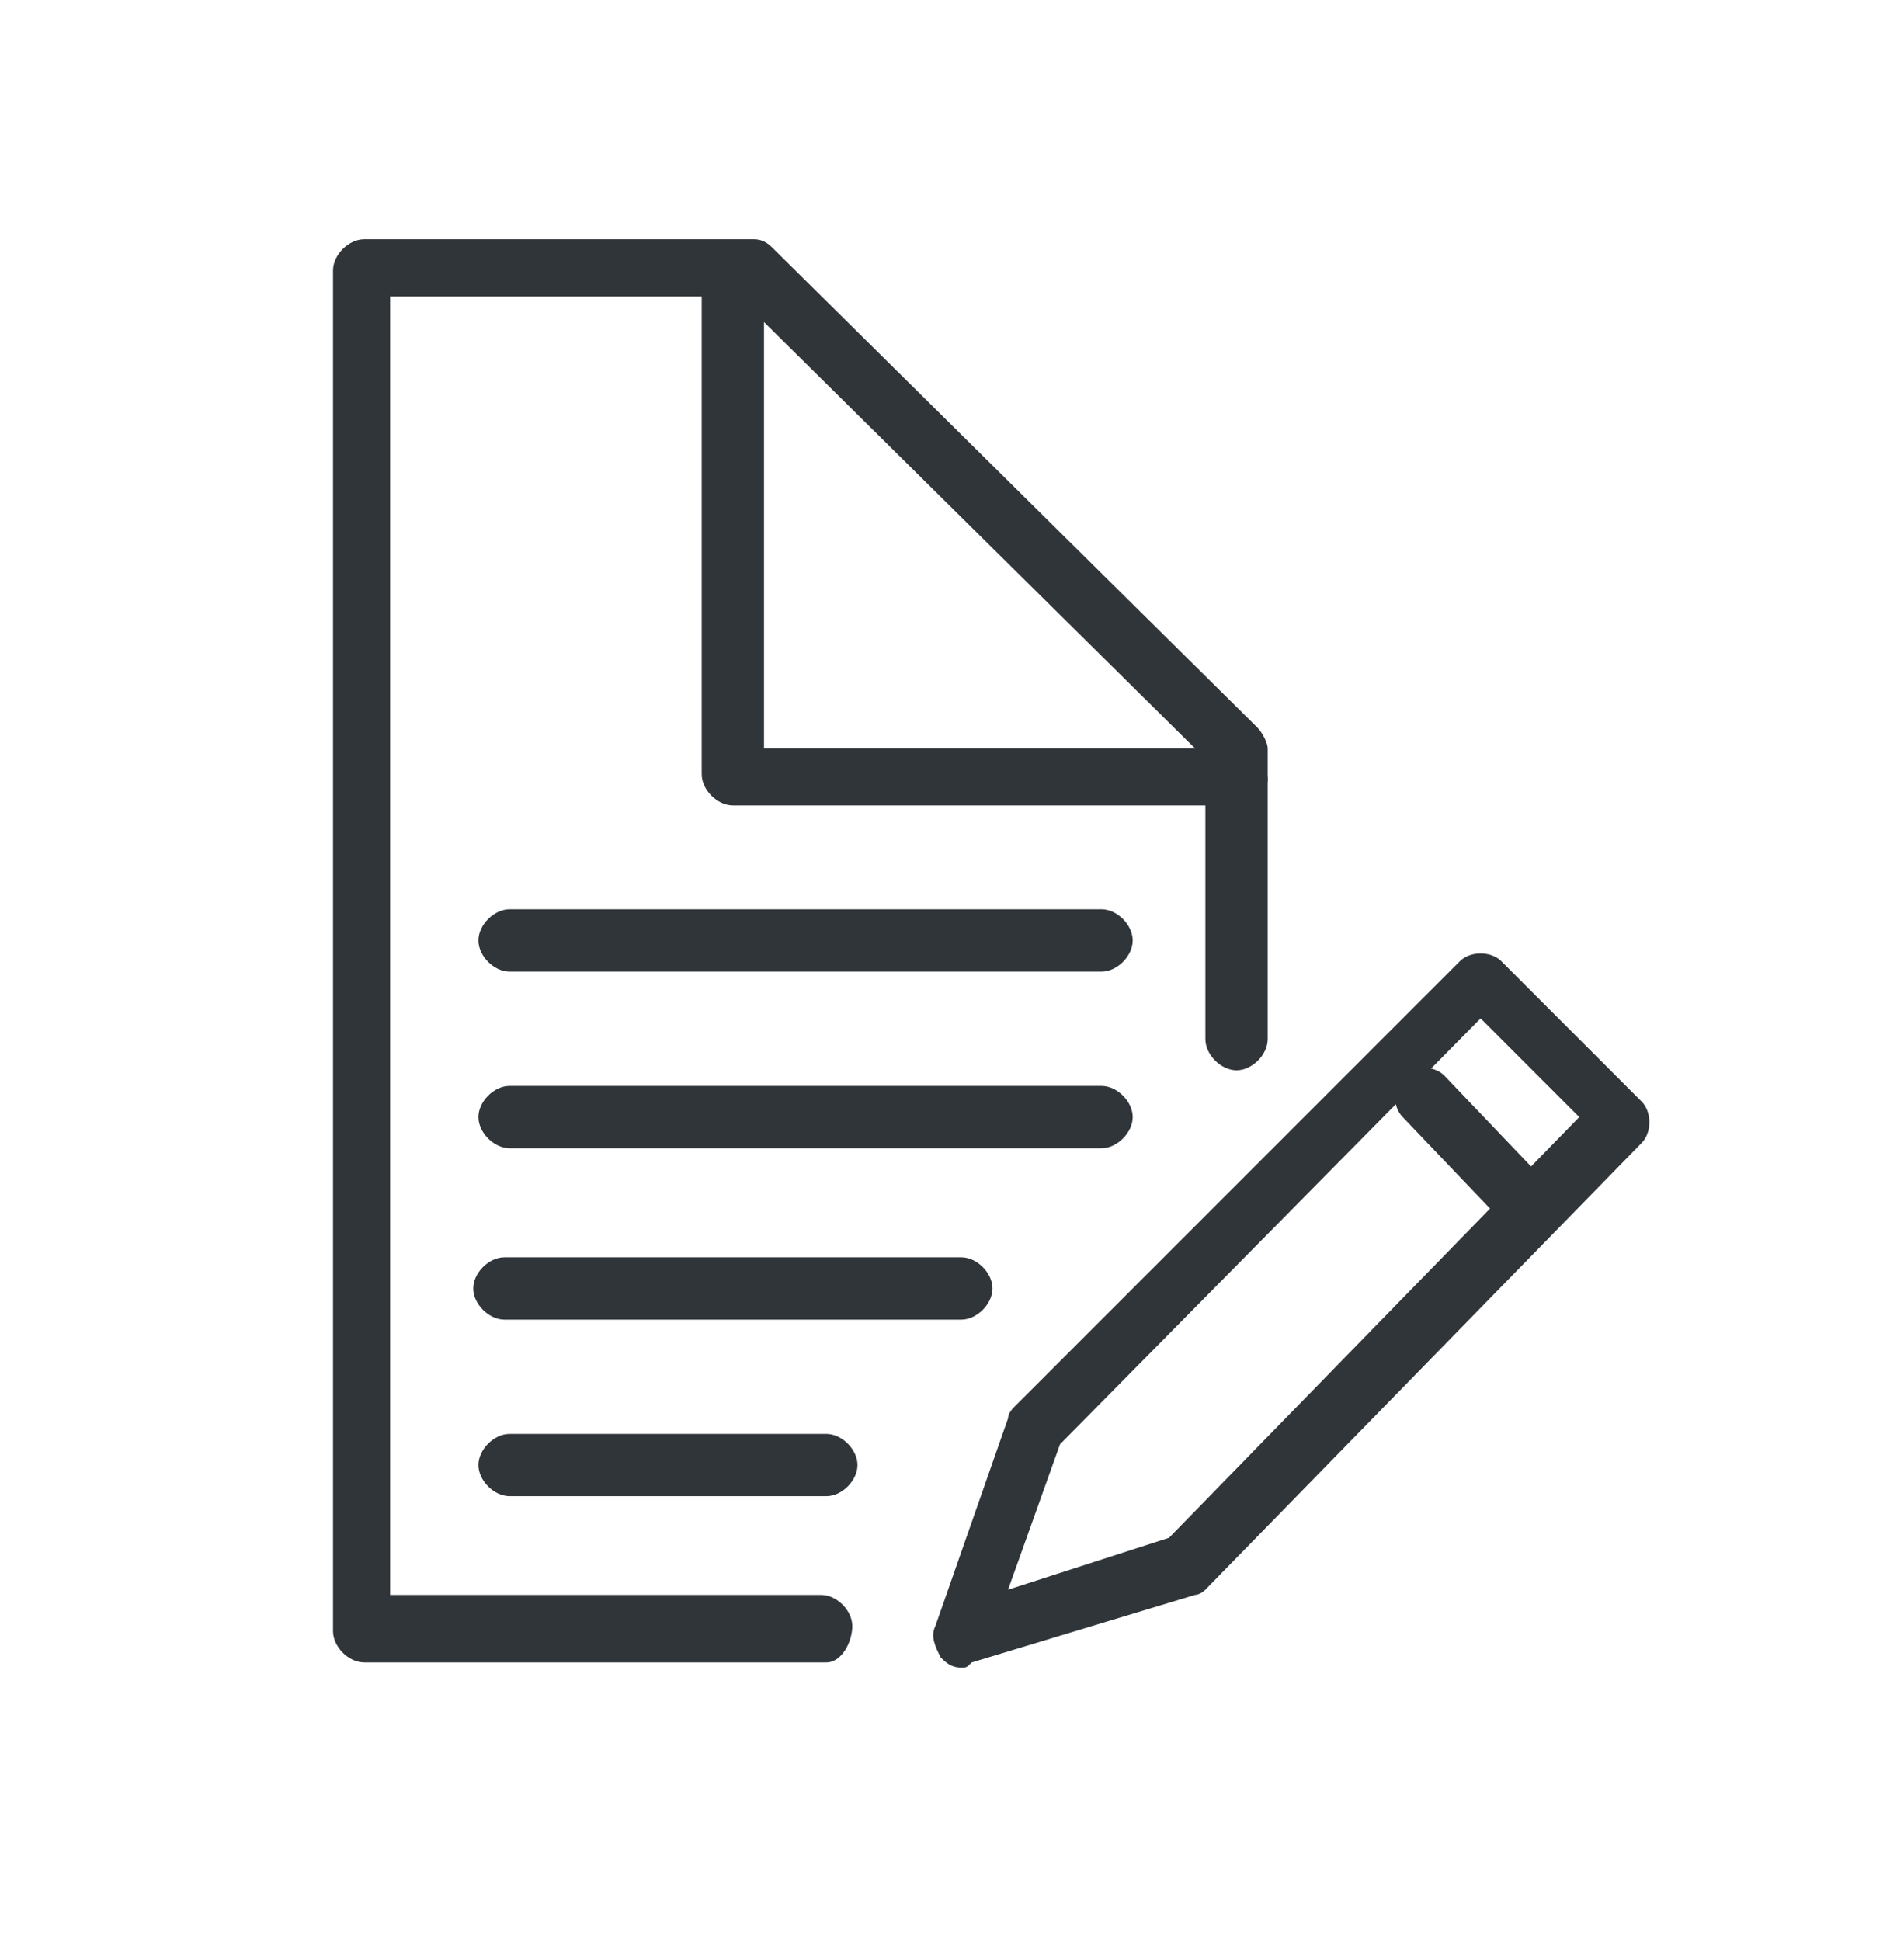 <svg width="52" height="53" viewBox="0 0 52 53" fill="none" xmlns="http://www.w3.org/2000/svg">
    <path d="M22.568 45.392H9.946C9.52 45.392 9.095 44.966 9.095 44.541V7.384C9.095 6.959 9.52 6.533 9.946 6.533H20.582C20.866 6.533 21.008 6.675 21.149 6.817L34.339 19.864C34.48 20.006 34.622 20.29 34.622 20.432V28.373C34.622 28.799 34.197 29.224 33.771 29.224C33.346 29.224 32.92 28.799 32.92 28.373V20.715L20.157 8.093H10.655V43.548H22.426C22.851 43.548 23.277 43.973 23.277 44.399C23.277 44.824 22.993 45.392 22.568 45.392Z" fill="#30353A"/>
    <path d="M33.63 21.992H20.015C19.59 21.992 19.164 21.566 19.164 21.141V8.093C19.164 7.668 19.59 7.243 20.015 7.243C20.44 7.243 20.866 7.668 20.866 8.093V20.432H33.771C34.197 20.432 34.622 20.857 34.622 21.282C34.622 21.708 34.055 21.992 33.63 21.992Z" fill="#30353A"/>
    <path d="M30.084 26.53H13.917C13.491 26.53 13.066 26.104 13.066 25.679C13.066 25.253 13.491 24.828 13.917 24.828H30.084C30.509 24.828 30.935 25.253 30.935 25.679C30.935 26.104 30.509 26.53 30.084 26.53Z" fill="#30353A"/>
    <path d="M30.084 31.352H13.917C13.491 31.352 13.066 30.926 13.066 30.501C13.066 30.075 13.491 29.65 13.917 29.65H30.084C30.509 29.65 30.935 30.075 30.935 30.501C30.935 30.926 30.509 31.352 30.084 31.352Z" fill="#30353A"/>
    <path d="M26.255 36.032H13.775C13.35 36.032 12.924 35.606 12.924 35.181C12.924 34.755 13.35 34.33 13.775 34.33H26.255C26.68 34.33 27.106 34.755 27.106 35.181C27.106 35.606 26.68 36.032 26.255 36.032Z" fill="#30353A"/>
    <path d="M22.568 40.853H13.917C13.491 40.853 13.066 40.428 13.066 40.002C13.066 39.577 13.491 39.152 13.917 39.152H22.568C22.993 39.152 23.419 39.577 23.419 40.002C23.419 40.428 22.993 40.853 22.568 40.853Z" fill="#30353A"/>
    <path d="M26.255 45.533C25.971 45.533 25.829 45.392 25.688 45.25C25.546 44.966 25.404 44.682 25.546 44.399L27.531 38.726C27.531 38.584 27.673 38.443 27.673 38.443L39.87 26.246C40.153 25.962 40.72 25.962 41.004 26.246L44.833 30.075C45.117 30.359 45.117 30.926 44.833 31.21L32.92 43.406C32.779 43.548 32.637 43.548 32.637 43.548L26.539 45.392C26.397 45.533 26.397 45.533 26.255 45.533ZM28.95 39.435L27.531 43.406L31.928 41.988L43.131 30.501L40.437 27.806L28.95 39.435Z" fill="#30353A"/>
    <path d="M41.855 33.904C41.713 33.904 41.429 33.763 41.288 33.621L38.309 30.501C38.026 30.217 38.026 29.65 38.309 29.366C38.593 29.082 39.16 29.082 39.444 29.366L42.422 32.486C42.706 32.77 42.706 33.337 42.422 33.621C42.28 33.763 41.997 33.904 41.855 33.904Z" fill="#30353A"/>
</svg>
